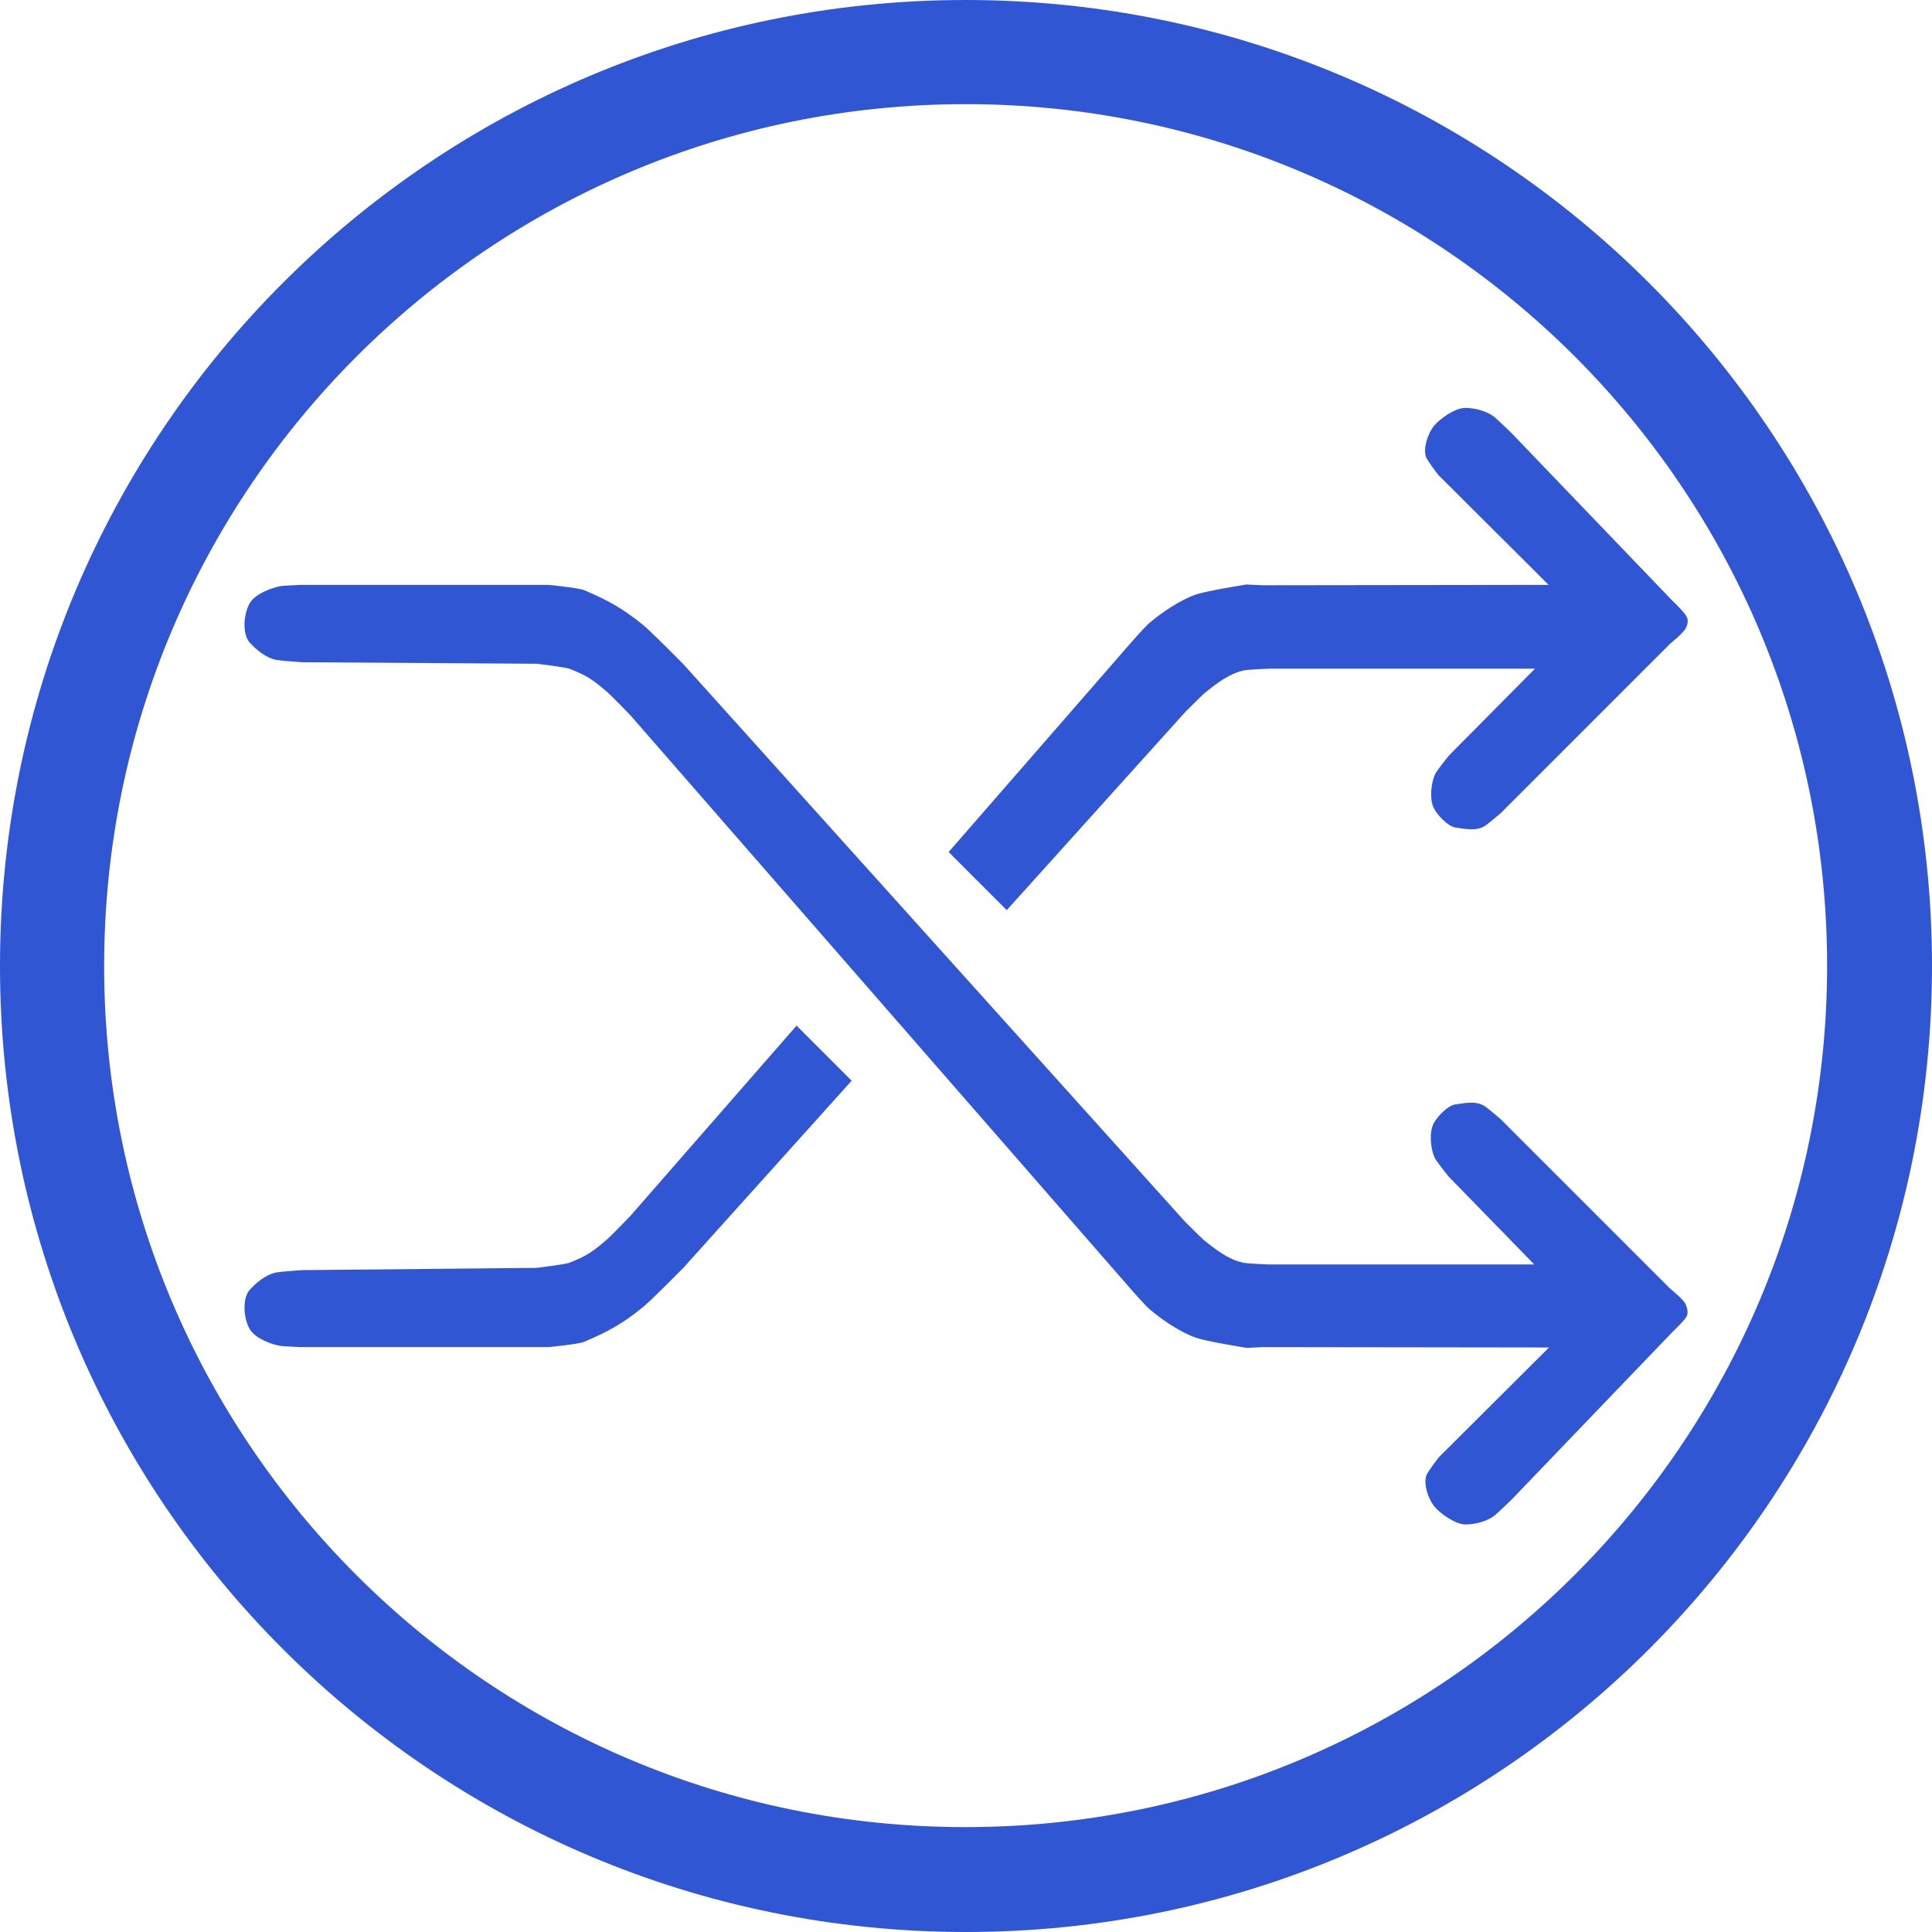 <?xml version="1.0" encoding="utf-8"?>
<!-- Generator: Adobe Illustrator 28.2.0, SVG Export Plug-In . SVG Version: 6.00 Build 0)  -->
<svg version="1.1" id="Layer_1" xmlns="http://www.w3.org/2000/svg" xmlns:xlink="http://www.w3.org/1999/xlink" x="0px" y="0px"
	 viewBox="0 0 512 512" style="enable-background:new 0 0 512 512;" xml:space="preserve">
<style type="text/css">
	.st0{fill:#3056D3;}
</style>
<path class="st0" d="M255.9,0C114.6,0,0,114.6,0,256s114.6,256,256,256s256-114.6,256-256S397.4,0,255.9,0z M255.9,27.6
	c126.1,0,228.3,102.2,228.3,228.3l0,0c0,126.1-102.2,228.3-228.3,228.3l0,0C129.8,484.3,27.6,382.1,27.6,256l0,0
	C27.6,129.9,129.8,27.6,255.9,27.6L255.9,27.6z M74.5,155.3c0.9-0.1,5.2-0.3,5.2-0.3h65.7c0,0,8.1,0.8,9.4,1.4
	c6.4,2.7,10.3,4.9,15.6,9.2c1.9,1.5,10.6,10.3,10.6,10.3l132.9,147.7c0,0,4.2,4.2,5.1,5c3.1,2.5,6.4,5.1,10.3,6c1.3,0.3,7,0.5,7,0.5
	h70.3l-22.7-23.3c0,0-3.4-4.2-3.7-5c-1.1-2.4-1.5-6.7-0.3-9c0.9-1.8,3.7-4.8,5.7-5.1c2.7-0.4,5.5-1,7.8,0.4c0.8,0.5,4.2,3.4,4.2,3.4
	l45,45c0,0,3.5,2.8,4.1,4.1c0.4,0.9,0.7,2.1,0.4,3c-0.4,1.1-3.7,4.2-3.7,4.2l-2.4,2.5l-40.4,42.1c0,0-3.7,3.6-4.6,4.3
	c-2,1.5-5.1,2.3-7.6,2.3c-2.7,0-6.8-2.9-8.4-4.9c-1.5-2-2.8-5.7-2-8.1c0.4-1.1,3.3-4.8,3.3-4.8l29.2-29.1l-75.8-0.1l-4.3,0.2
	c0,0-10.7-1.7-13.5-2.7c-4.2-1.5-8.9-4.7-12.2-7.5c-1-0.8-4.6-4.9-4.6-4.9l-133-152.5c0,0-5.1-5.3-6.3-6.3c-3.5-3-5.1-4.2-9.7-6
	c-1.1-0.5-8.9-1.4-8.9-1.4L80,175.5c0,0-5.7-0.4-6.7-0.6c-2.8-0.5-5.5-2.8-7.2-4.7c-2-2.4-1.5-7.9,0.2-10.5
	C67.7,157.4,71.8,155.8,74.5,155.3L74.5,155.3z M211.1,271.8L167,322.3c0,0-5.1,5.3-6.3,6.3c-3.5,3-5.1,4.2-9.7,6
	c-1.1,0.5-8.9,1.4-8.9,1.4l-62.1,0.6c0,0-5.7,0.4-6.7,0.6c-2.8,0.5-5.5,2.8-7.2,4.7c-2,2.4-1.5,7.9,0.2,10.5
	c1.5,2.3,5.5,3.9,8.2,4.3c0.9,0.1,5.2,0.3,5.2,0.3h65.7c0,0,8.1-0.8,9.4-1.4c6.4-2.7,10.3-4.9,15.6-9.2c1.9-1.5,10.6-10.3,10.6-10.3
	l44.7-49.7L211.1,271.8z M447,163.5c-0.4-1.1-3.7-4.2-3.7-4.2l-2.4-2.5l-40.4-42.1c0,0-3.7-3.6-4.6-4.3c-2-1.5-5.1-2.3-7.6-2.3
	c-2.7,0-6.8,2.9-8.4,4.9c-1.5,2-2.8,5.7-2,8.1c0.4,1.1,3.3,4.8,3.3,4.8l29.2,29.1l-75.8,0.1l-4.3-0.2c0,0-10.7,1.7-13.5,2.7
	c-4.2,1.5-8.9,4.7-12.2,7.5c-1,0.8-4.6,4.9-4.6,4.9l-48.6,55.8l15.4,15.4l47.3-52.5c0,0,4.2-4.2,5.1-5c3.1-2.5,6.4-5.1,10.3-6
	c1.3-0.3,7-0.5,7-0.5h70.3L384,200.2c0,0-3.4,4.2-3.7,5c-1.1,2.4-1.5,6.7-0.3,9c0.9,1.8,3.7,4.8,5.7,5.1c2.7,0.4,5.5,1,7.8-0.4
	c0.8-0.5,4.2-3.4,4.2-3.4l45-45c0,0,3.5-2.8,4.1-4.1C447.2,165.6,447.5,164.3,447,163.5L447,163.5z"/>
</svg>
